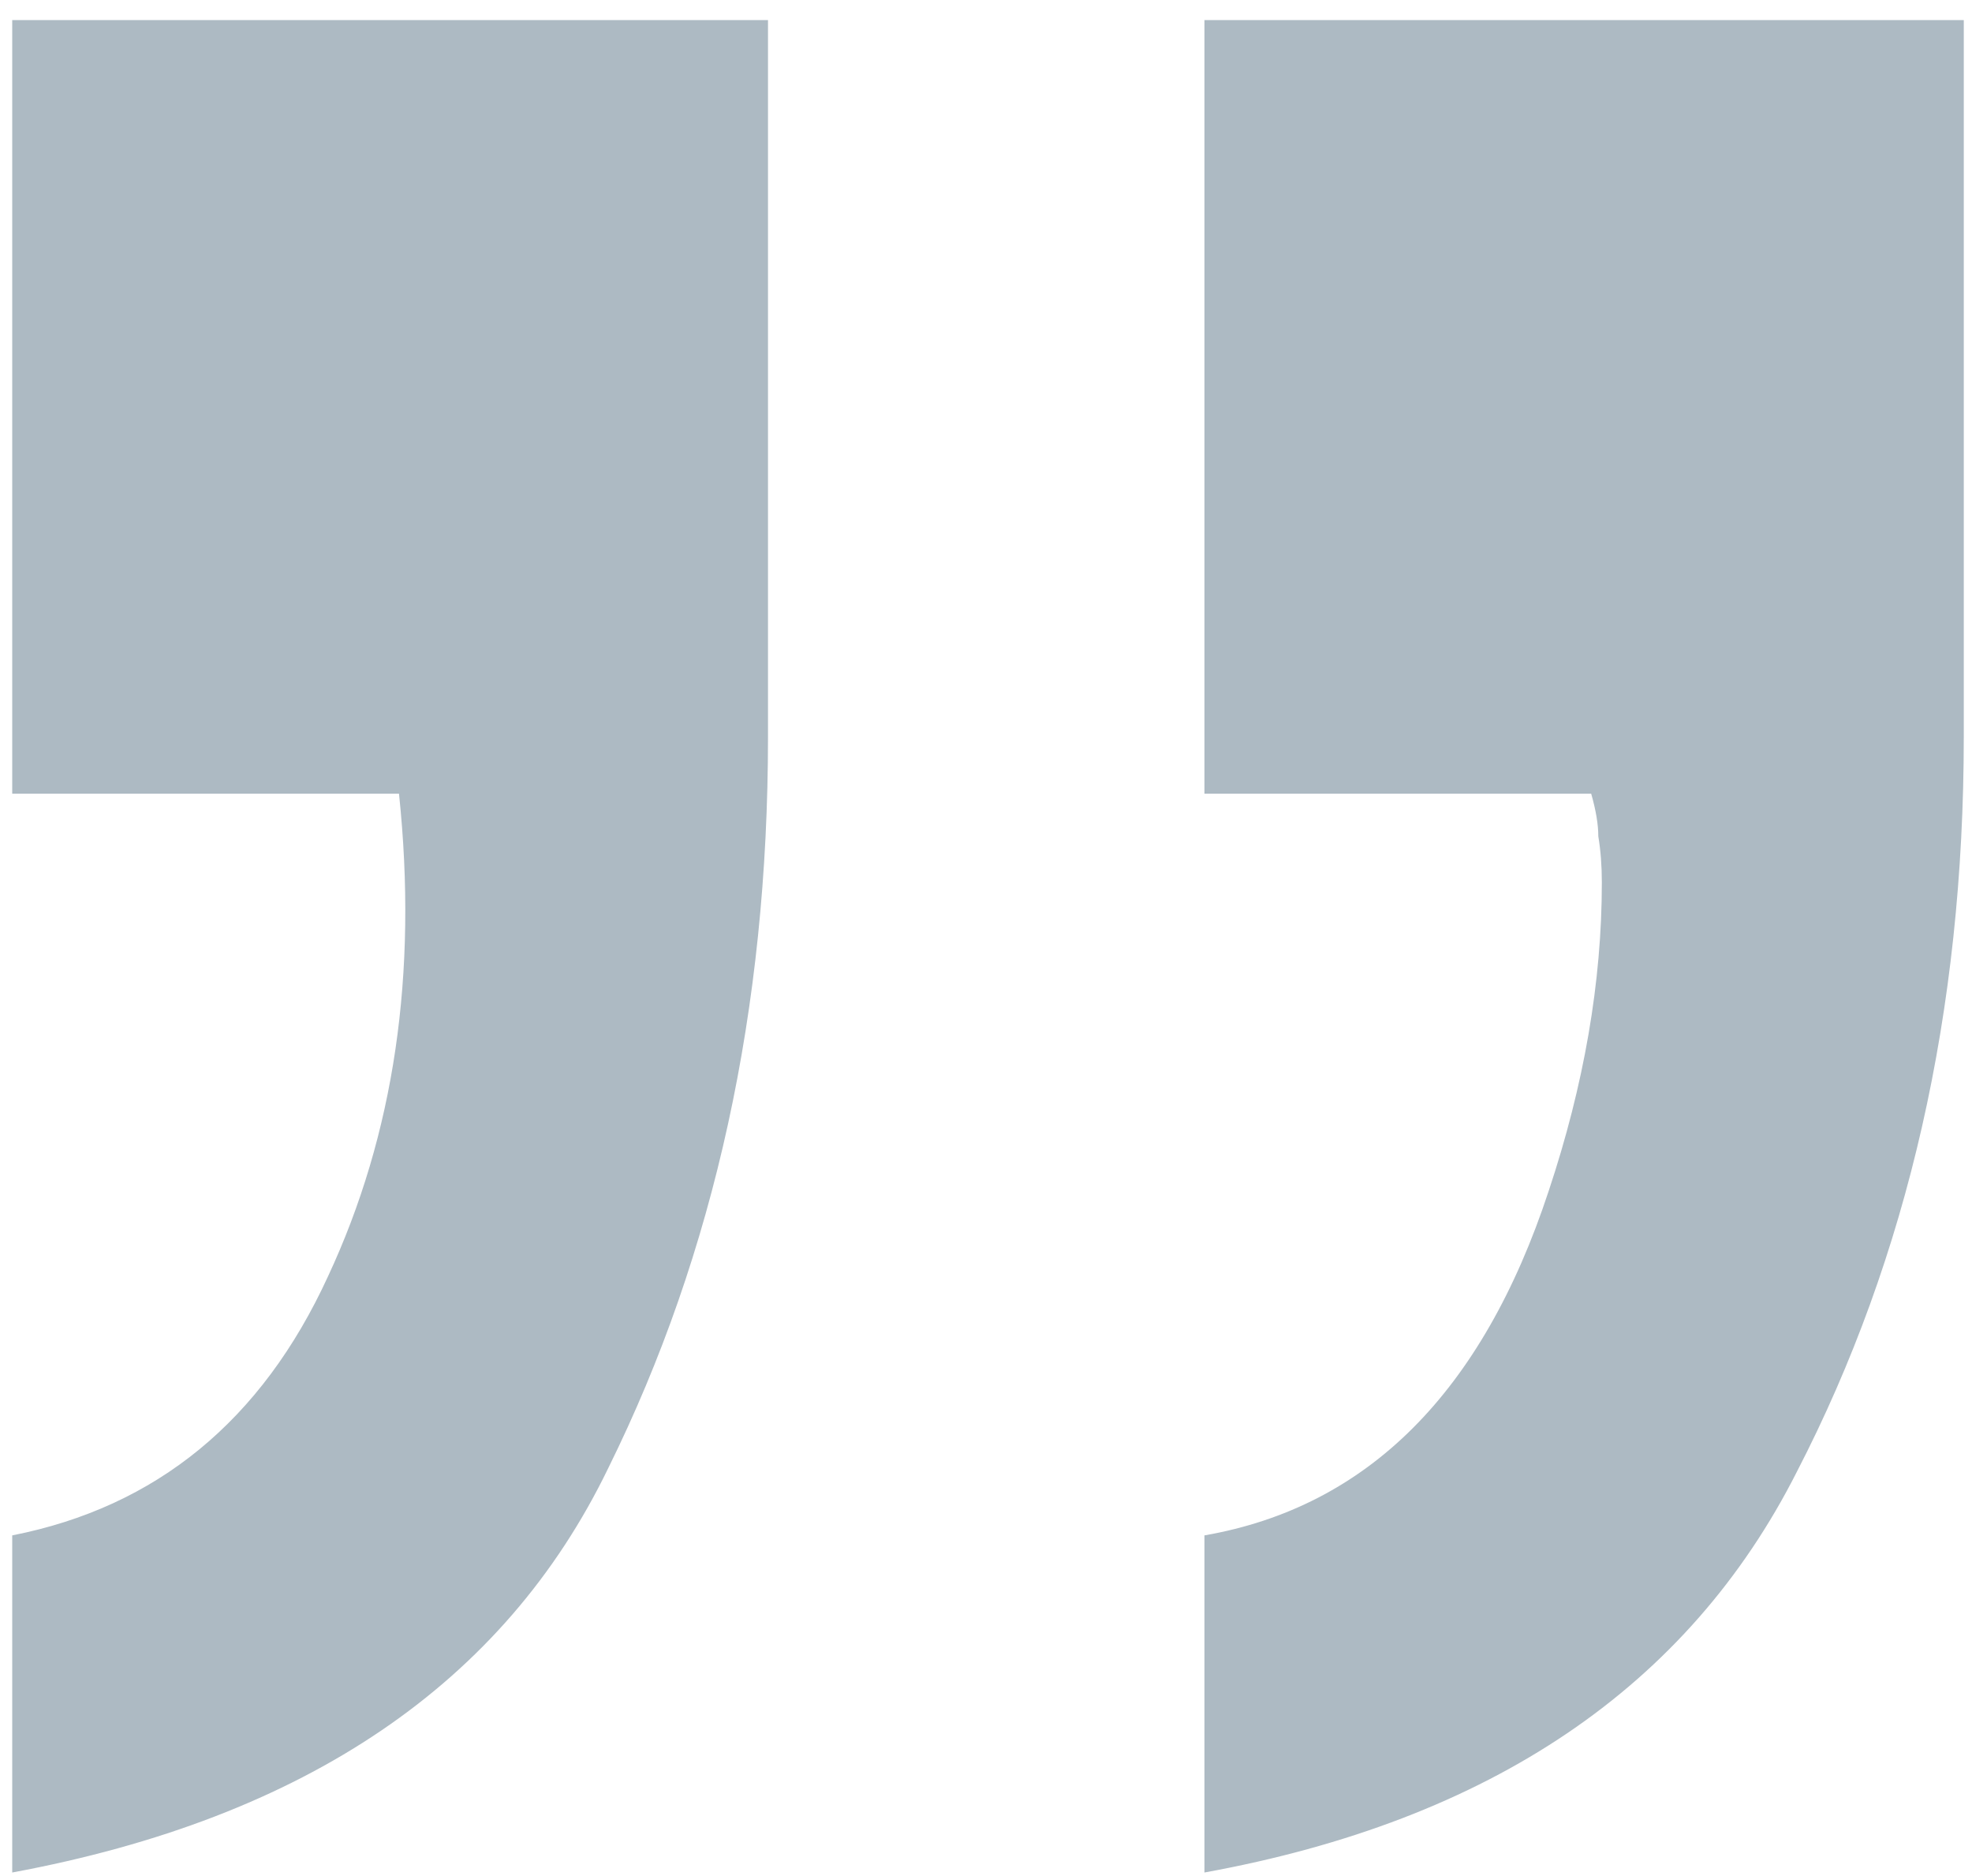 <svg width="82" height="78" viewBox="0 0 82 78" fill="none" xmlns="http://www.w3.org/2000/svg">
<path d="M50.083 63.837C56.87 62.656 61.641 57.886 64.395 49.525C65.87 45.099 66.608 40.82 66.608 36.689C66.608 36 66.559 35.361 66.461 34.77C66.461 34.279 66.362 33.688 66.165 33H50.083V0.835H81.658V30.639C81.658 42.049 79.346 52.23 74.723 61.181C70.198 70.132 61.985 75.689 50.083 77.853V63.837ZM0.508 63.837C6.509 62.656 10.886 59.066 13.64 53.066C16.394 47.164 17.378 40.476 16.591 33H0.508V0.835H31.935V30.639C31.935 41.951 29.722 52.082 25.296 61.033C20.968 69.984 12.705 75.591 0.508 77.853V63.837Z" fill="#ADBAC3"/>
</svg>
